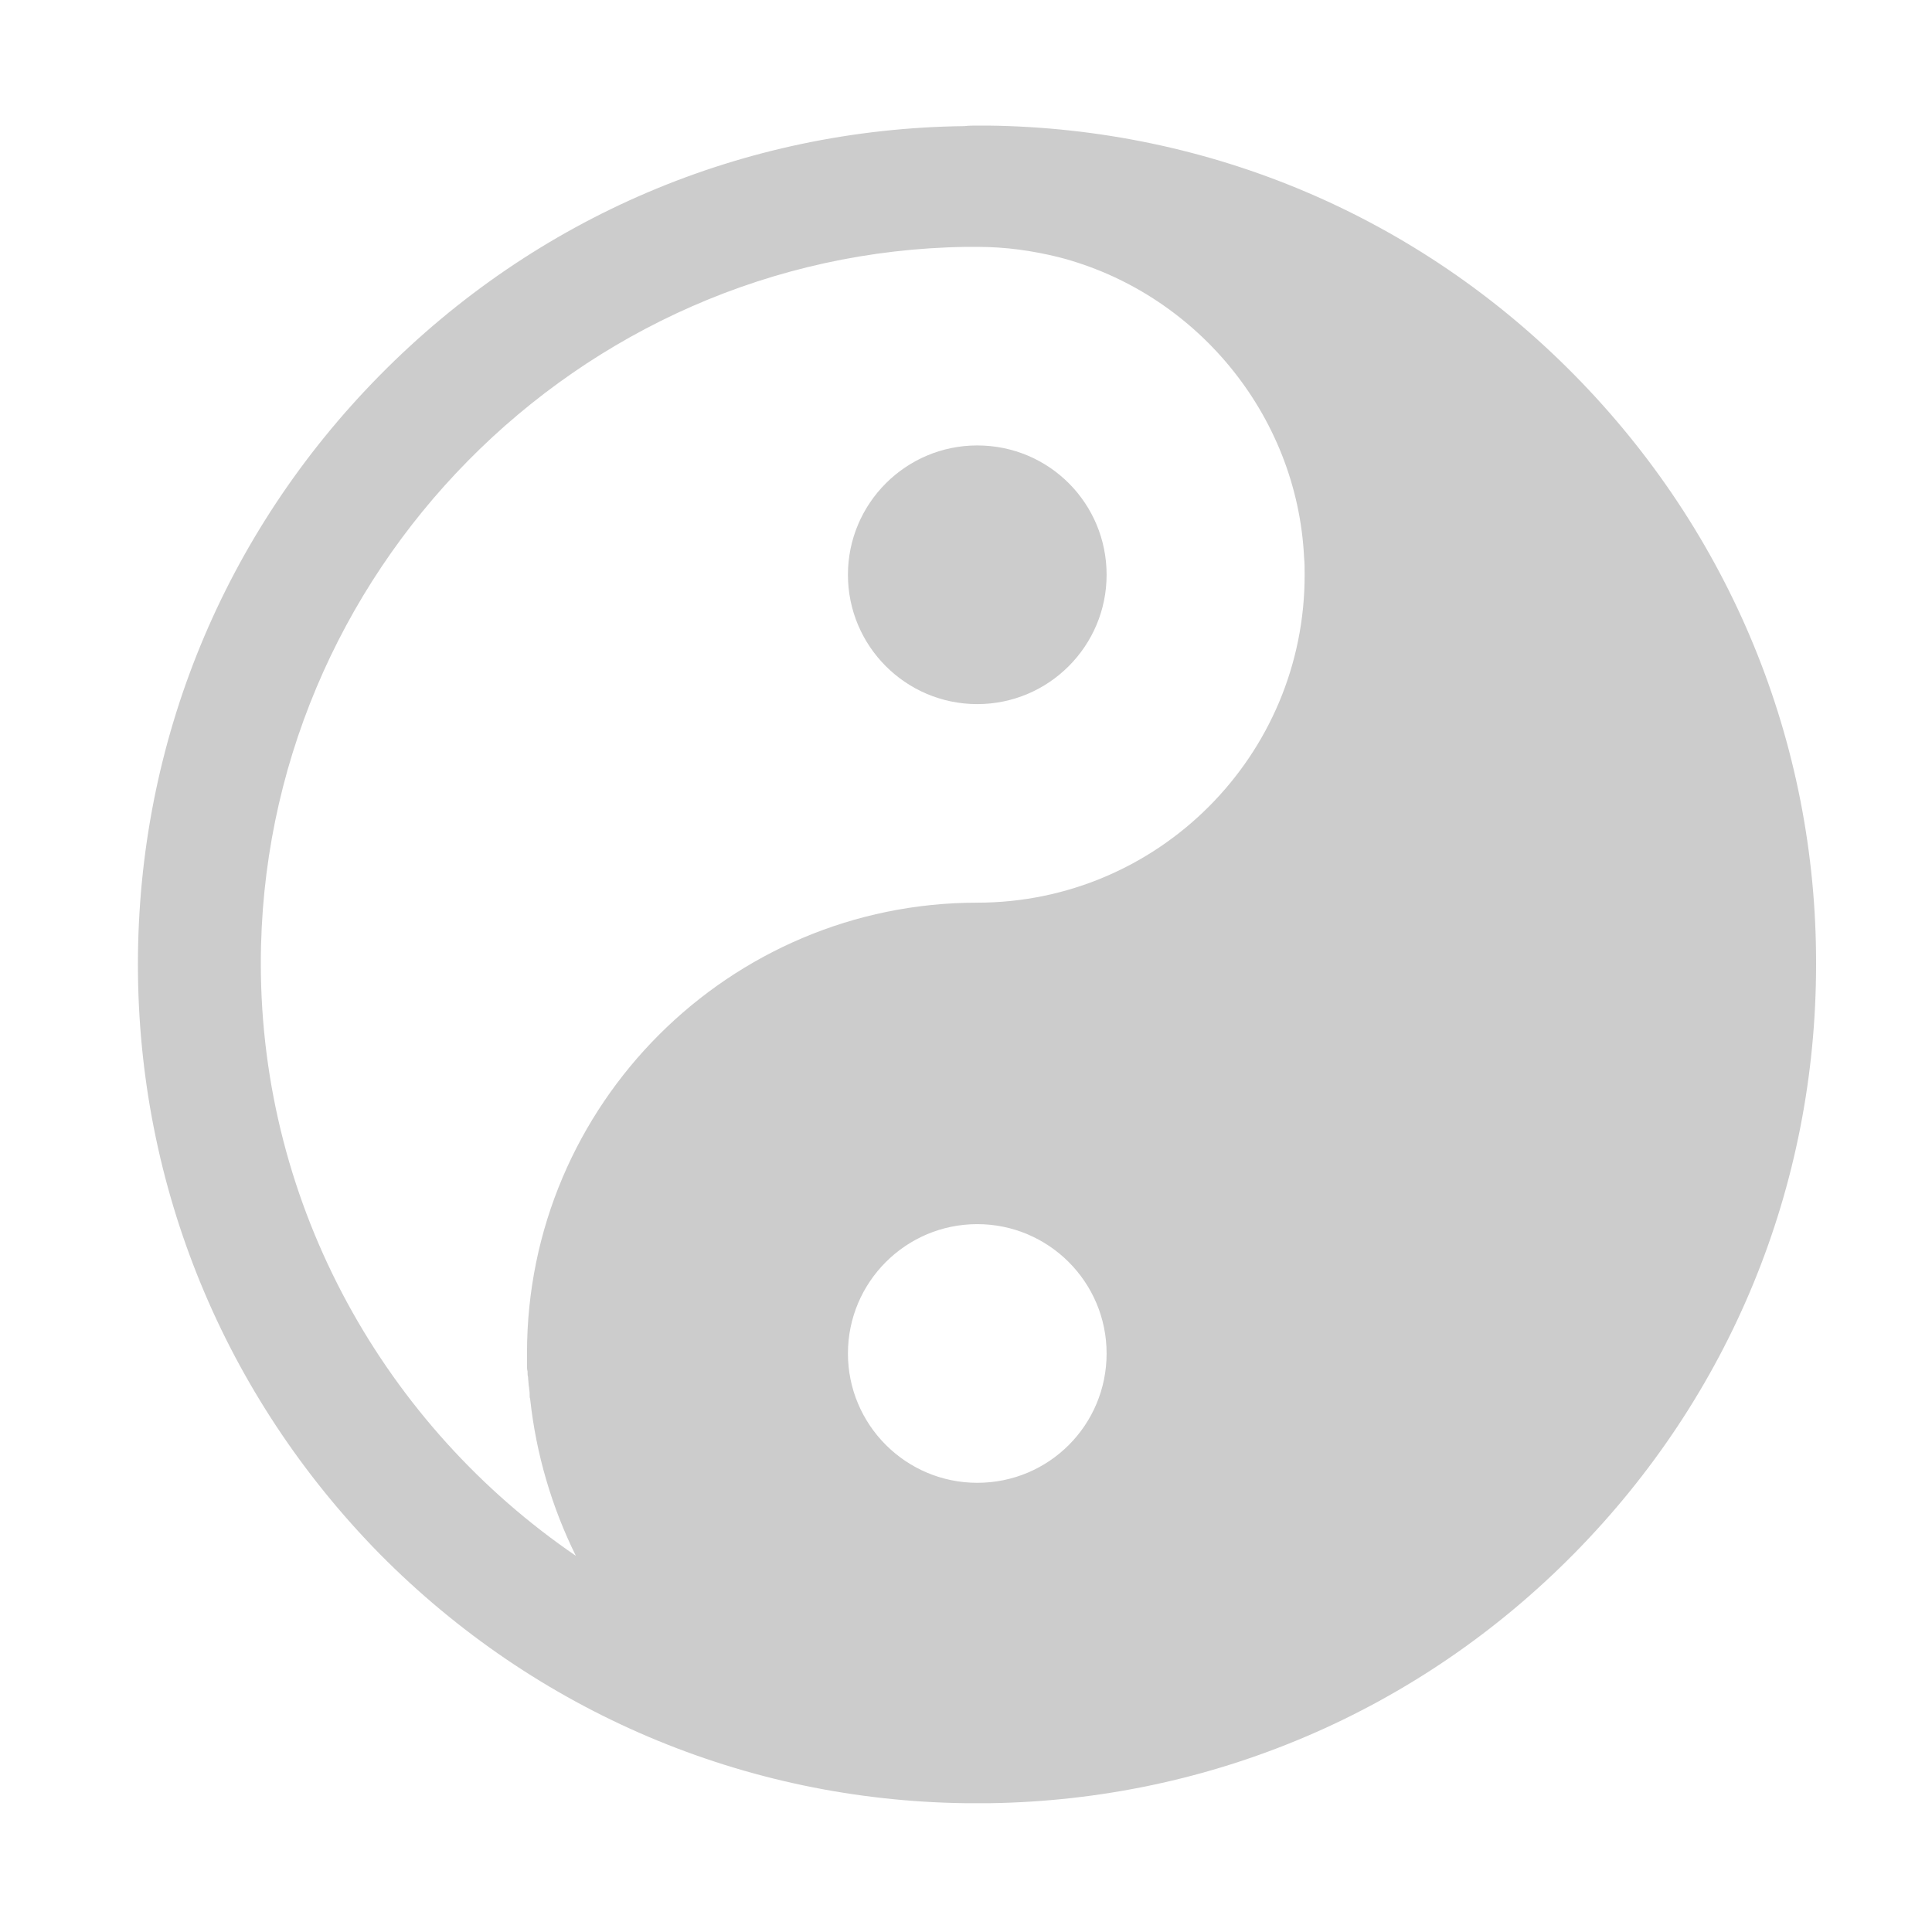 <?xml version="1.0" encoding="utf-8"?>
<!-- Generator: Adobe Illustrator 18.1.1, SVG Export Plug-In . SVG Version: 6.00 Build 0)  -->
<!DOCTYPE svg PUBLIC "-//W3C//DTD SVG 1.1//EN" "http://www.w3.org/Graphics/SVG/1.1/DTD/svg11.dtd">
<svg version="1.1" id="Layer_1" xmlns="http://www.w3.org/2000/svg" xmlns:xlink="http://www.w3.org/1999/xlink" x="0px" y="0px"
	 viewBox="0 0 360 360" enable-background="new 0 0 360 360" xml:space="preserve">
<g id="Guides_For_Artboard">
</g>
<g id="_x30_">
</g>
<g id="_x31_">
</g>
<g id="_x32_">
</g>
<g id="_x33_">
</g>
<g id="_x34_">
</g>
<g id="_x35_">
</g>
<g id="_x36_">
</g>
<g id="_x37_">
</g>
<g id="_x38_">
	<g>
		<path fill="#CCCCCC" d="M293.3,69.8c-29.1-29.5-67.9-45.9-109.2-46.4c-0.1,0-0.1,0-0.1,0c-0.1,0-0.3,0-0.4,0c-0.5,0-1,0-1.5,0
			c-0.8,0-1.5,0-2.4,0.1c-41.3,0.5-79.9,17-108.9,46.4c-29.1,29.5-45.1,68.4-45.1,109.8c0,41.4,16.1,80.4,45.1,109.9
			c29.1,29.4,68,45.9,109.2,46.4c0.1,0,0.1,0,0.1,0c0.1,0,0.3,0,0.4,0c0.5,0,1,0,1.5,0c0.8,0,1.5,0,2.4,0
			c41.2-0.6,79.9-17.1,108.9-46.5c29.1-29.5,45.1-68.4,45.1-109.8C338.5,138.3,322.4,99.3,293.3,69.8z M182.1,276.3
			c-13.3,0-24.1-10.8-24.1-24.1c0-13.3,10.8-24.1,24.1-24.1c13.3,0,24.1,10.8,24.1,24.1S195.5,276.3,182.1,276.3z M182.1,168.2
			c-46.2,0-83.9,37.6-83.9,83.9l0,0l0,0c0,0.1,0,0.1,0,0.2c0,0.8,0,1.3,0,2.1c0,0.4,0,0.8,0.1,1.1c0,0.4,0,0.8,0.1,1.1
			c0,0.5,0.1,1,0.1,1.3c0,0.3,0.1,0.6,0.1,0.9c0.1,0.5,0.1,1.1,0.1,1.5c0,0.2,0.1,0.3,0.1,0.5c1.1,10.1,4,20,8.5,29.1
			c-35.3-24.1-58.7-64.8-58.7-110.4c0-72.6,59-132.5,131.5-133.5c0.1,0,0.1,0,0.2,0c0.6,0,1.1,0,1.8,0c5.3,0,10.2,0.7,15.1,1.9
			c25.4,6.5,44.5,29.2,45.8,56c0.1,1.1,0.1,2,0.1,3.1C243.2,140.8,215.8,168.2,182.1,168.2z"/>
		<path fill="#CCCCCC" d="M182.1,83c-13.3,0-24.1,10.8-24.1,24.1s10.8,24.1,24.1,24.1c13.3,0,24.1-10.8,24.1-24.1S195.5,83,182.1,83
			z"/>
	</g>
</g>
<g id="_x39_">
</g>
<g id="_x31_0">
</g>
<g id="_x31_1">
</g>
<g id="_x31_2">
</g>
<g id="_x31_3">
</g>
<g id="_x31_4">
</g>
<g id="_x31_5">
</g>
<g id="_x31_6">
</g>
<g id="_x31_7">
</g>
<g id="_x31_8">
</g>
<g id="_x31_9">
</g>
<g id="_x32_0">
</g>
<g id="_x32_1">
</g>
<g id="_x32_2">
</g>
<g id="_x32_3">
</g>
<g id="_x32_4">
</g>
<g id="_x32_5">
</g>
<g id="_x32_6">
</g>
<g id="_x32_7">
</g>
<g id="_x32_8">
</g>
<g id="_x32_9">
</g>
<g id="_x33_0">
</g>
<g id="_x33_1">
</g>
<g id="_x33_2">
</g>
<g id="_x33_3">
</g>
<g id="_x33_4">
</g>
<g id="_x33_5">
</g>
<g id="_x33_6">
</g>
<g id="_x33_7">
</g>
<g id="_x33_8">
</g>
<g id="_x33_9">
</g>
<g id="_x34_0">
</g>
<g id="_x34_1">
</g>
<g id="_x34_2">
</g>
<g id="_x34_3">
</g>
<g id="_x34_4">
</g>
<g id="_x34_5">
</g>
<g id="_x34_6">
</g>
<g id="_x34_7">
</g>
<g id="_x34_8">
</g>
<g id="_x34_9">
</g>
<g id="_x35_0">
</g>
<g id="_x35_1">
</g>
<g id="_x35_2">
</g>
<g id="_x35_3">
</g>
<g id="_x35_4">
</g>
<g id="_x35_5">
</g>
<g id="_x35_6">
</g>
<g id="_x35_7">
</g>
<g id="_x35_8">
</g>
<g id="_x35_9">
</g>
<g id="_x36_0">
</g>
<g id="_x36_1">
</g>
<g id="_x36_2">
</g>
<g id="_x36_3">
</g>
<g id="_x36_4">
</g>
<g id="_x36_5">
</g>
<g id="_x36_6">
</g>
<g id="_x36_7">
</g>
<g id="_x36_8">
</g>
<g id="_x36_9">
</g>
<g id="_x37_0">
</g>
</svg>
